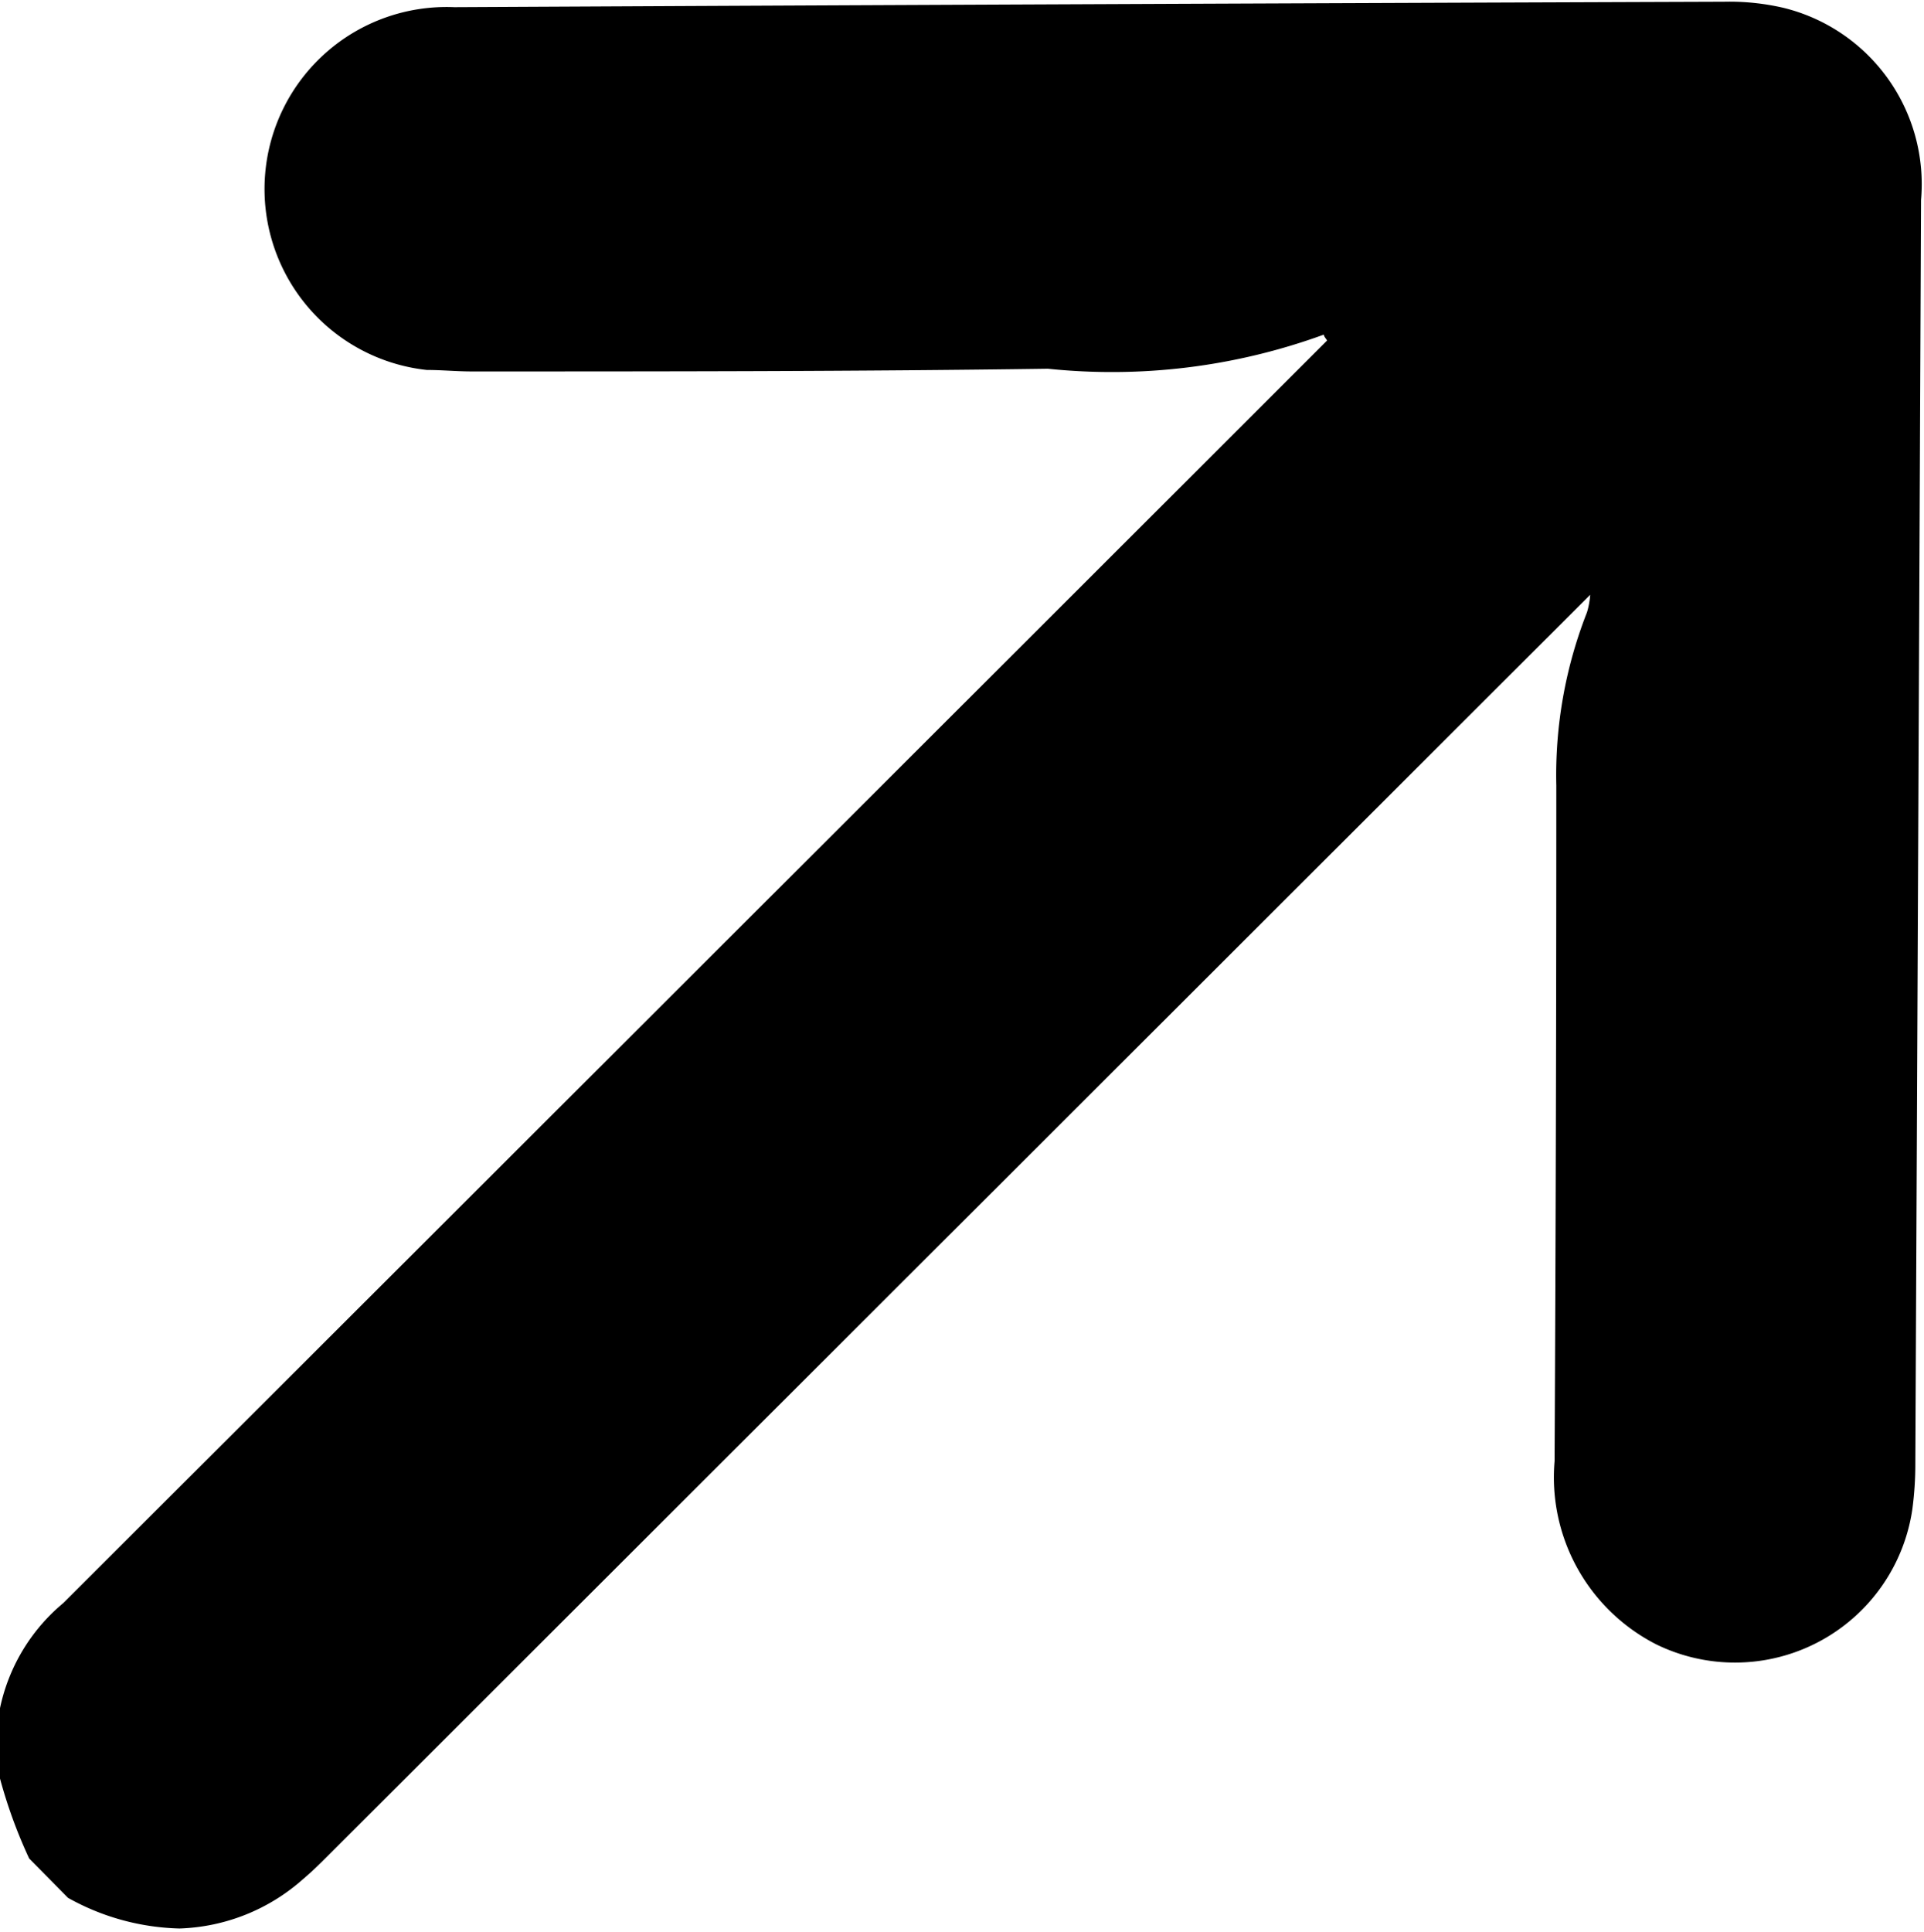 <svg xmlns="http://www.w3.org/2000/svg" width="7.781" height="7.812" viewBox="0 0 7.781 7.812">
  <defs>
    <style>
      .cls-1ah{
        fill: #fff;
        fill-rule: evenodd;
      }
    </style>
  </defs>
  <path id="形状_20" data-name="形状 20" class="cls-1" d="M311.9,772.268a0.971,0.971,0,0,0,.451.124,0.79,0.79,0,0,0,.5-0.2c0.044-.037.084-0.078,0.125-0.119l4.98-4.974,0.1-.1a0.321,0.321,0,0,1-.013.071,1.8,1.8,0,0,0-.124.7q0,1.366-.007,2.732a0.758,0.758,0,0,0,.411.741,0.725,0.725,0,0,0,1.036-.547,1.379,1.379,0,0,0,.012-0.182q0.012-2.554.023-5.111a0.734,0.734,0,0,0-.555-0.777,0.967,0.967,0,0,0-.241-0.025q-2.568.009-5.136,0.022a0.736,0.736,0,0,0-.111,1.467c0.06,0,.121.006,0.182,0.006,0.776,0,1.553,0,2.33-.011a2.5,2.5,0,0,0,1.116-.138c0,0.008.009,0.016,0.013,0.024l-0.081.081q-2.514,2.512-5.03,5.024a0.754,0.754,0,0,0-.267.667,1.993,1.993,0,0,0,.129.366Z" transform="translate(-311.625 -764.594)"/>
</svg>

